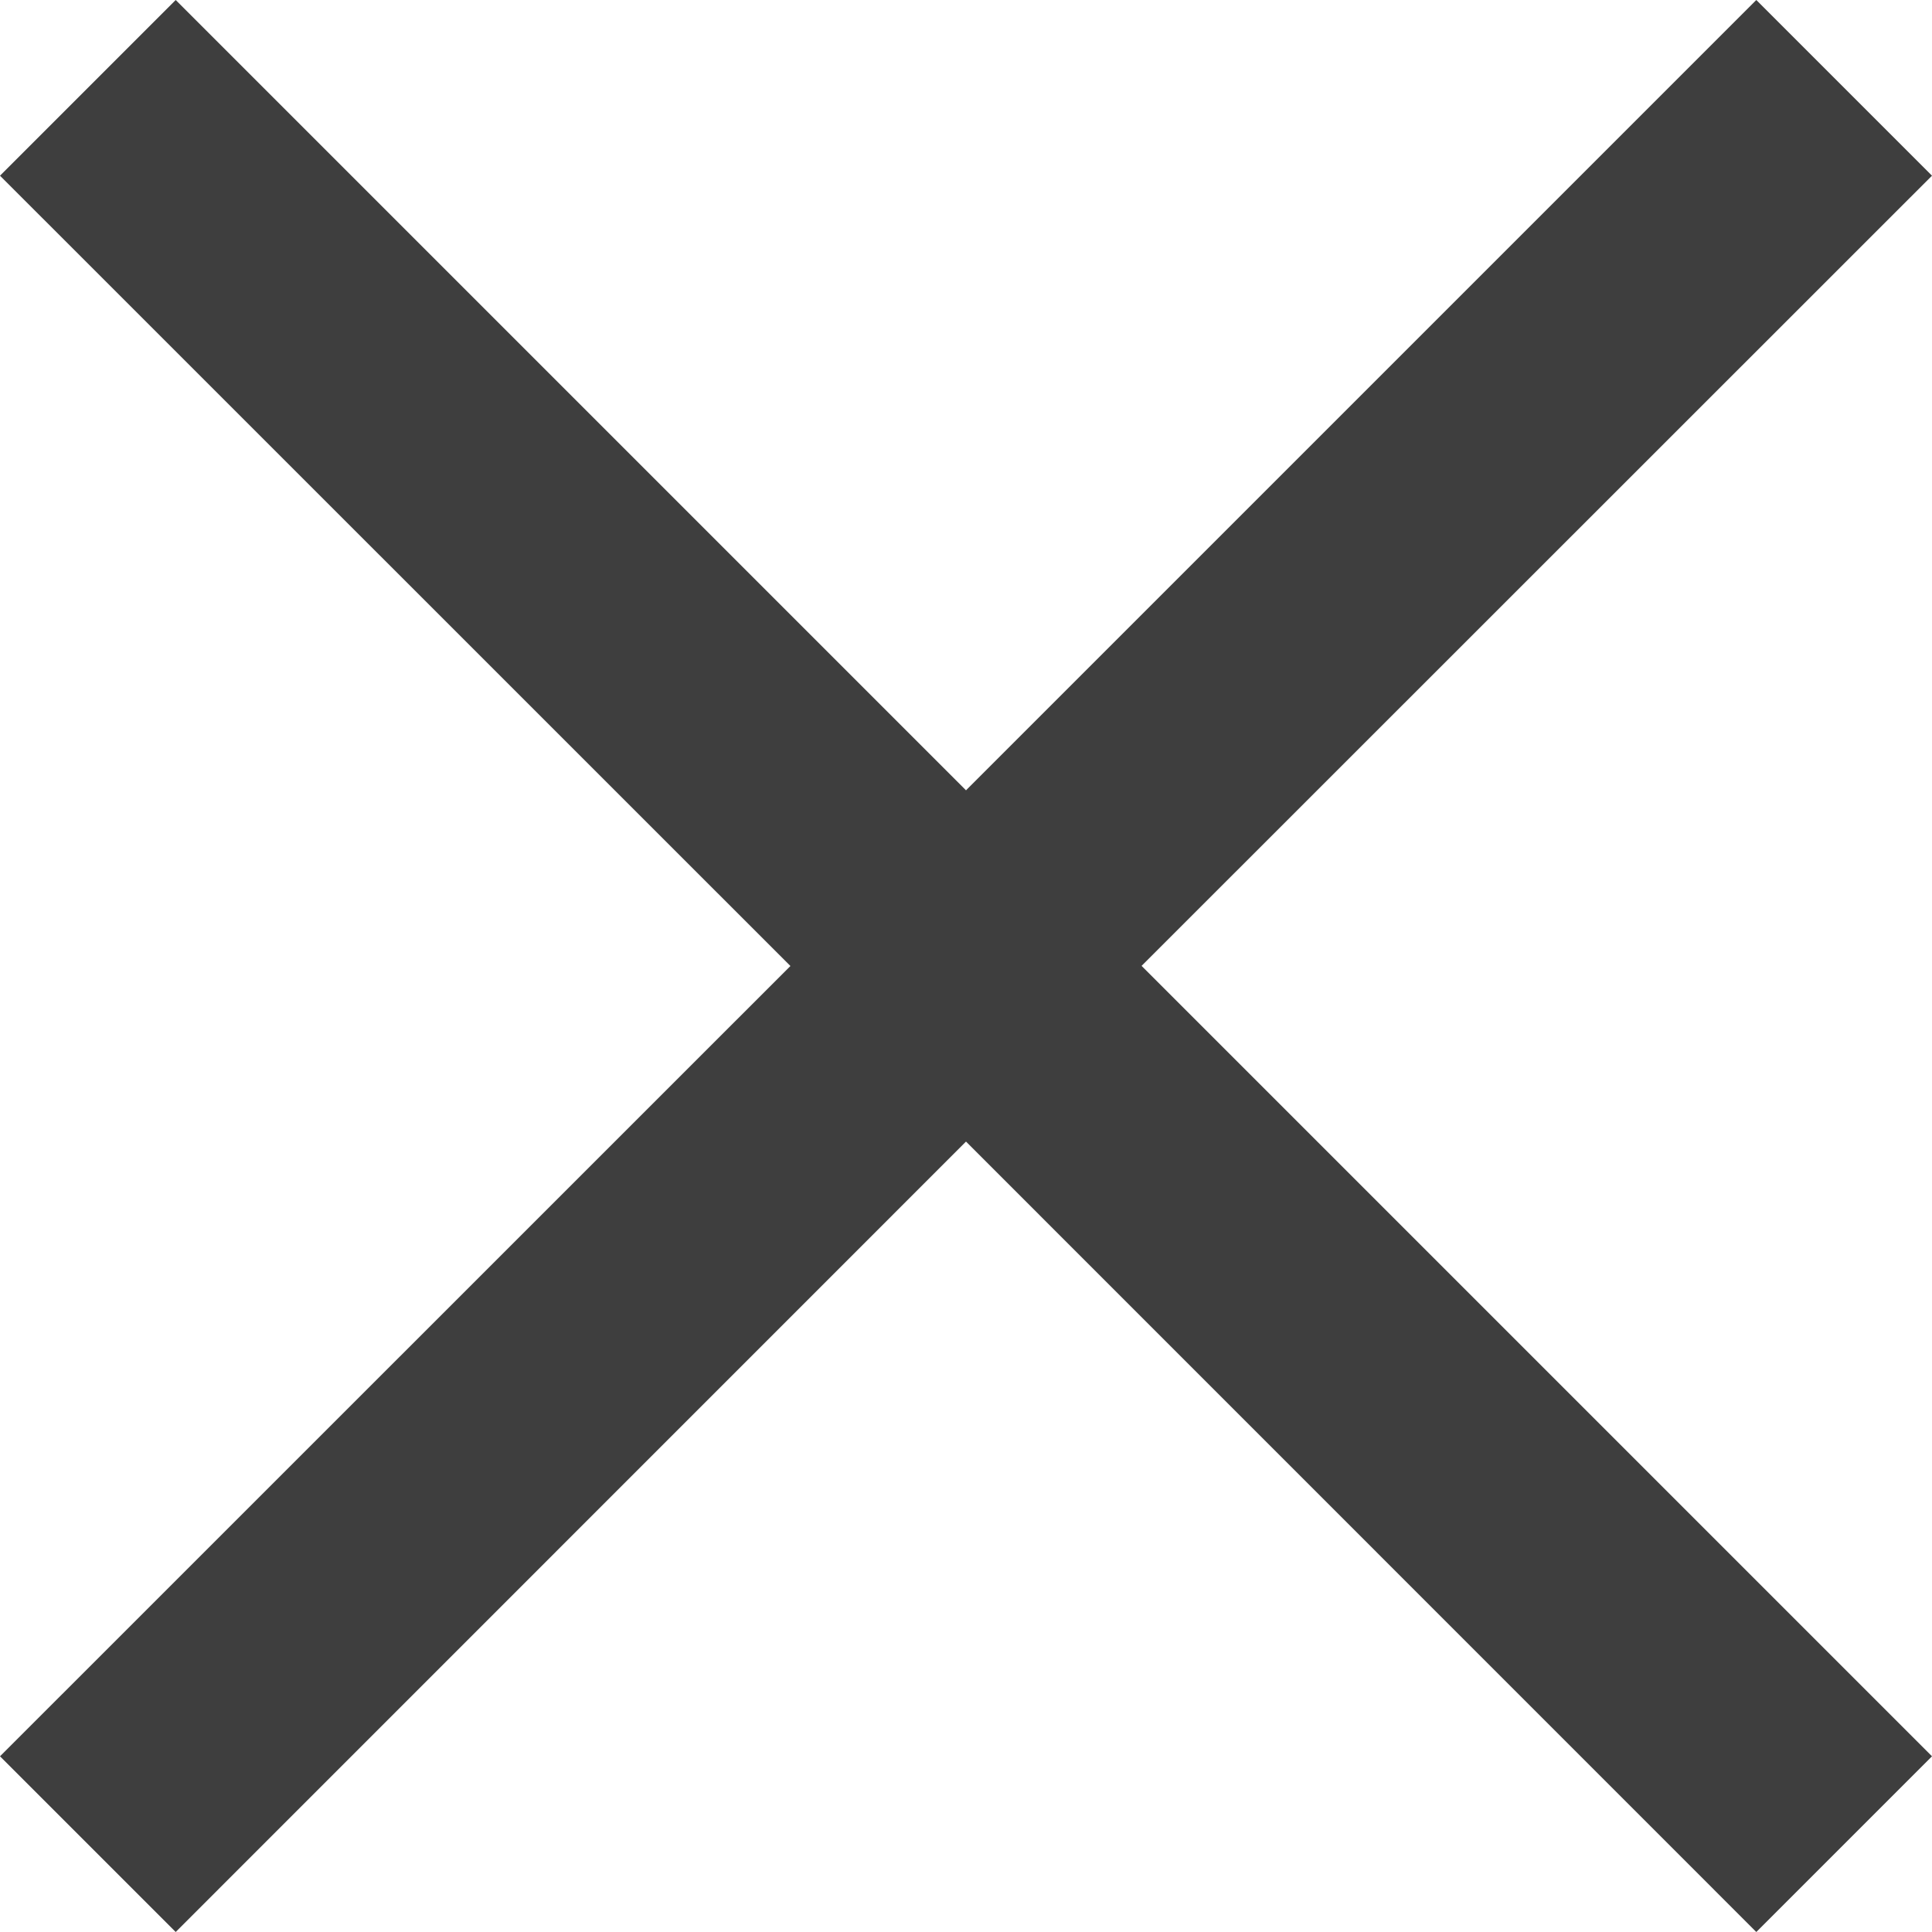 <?xml version="1.0" encoding="UTF-8"?>
<svg width="16px" height="16px" viewBox="0 0 16 16" version="1.1" xmlns="http://www.w3.org/2000/svg" xmlns:xlink="http://www.w3.org/1999/xlink">
    <title>button/close</title>
    <g id="button/close" stroke="none" stroke-width="1" fill="none" fill-rule="evenodd">
        <path d="M14.545,-8.60977956e-13 L16,1.455 L9.454,7.999 L16,14.545 L14.545,16 L8,9.454 L1.455,16 L2.946976e-12,14.545 L6.546,8 L3.63564734e-12,1.455 L1.455,-1.29696254e-12 L8,6.545 L14.545,-8.60977956e-13 Z" id="Combined-Shape" fill="#3E3E3E"></path>
    </g>
</svg>